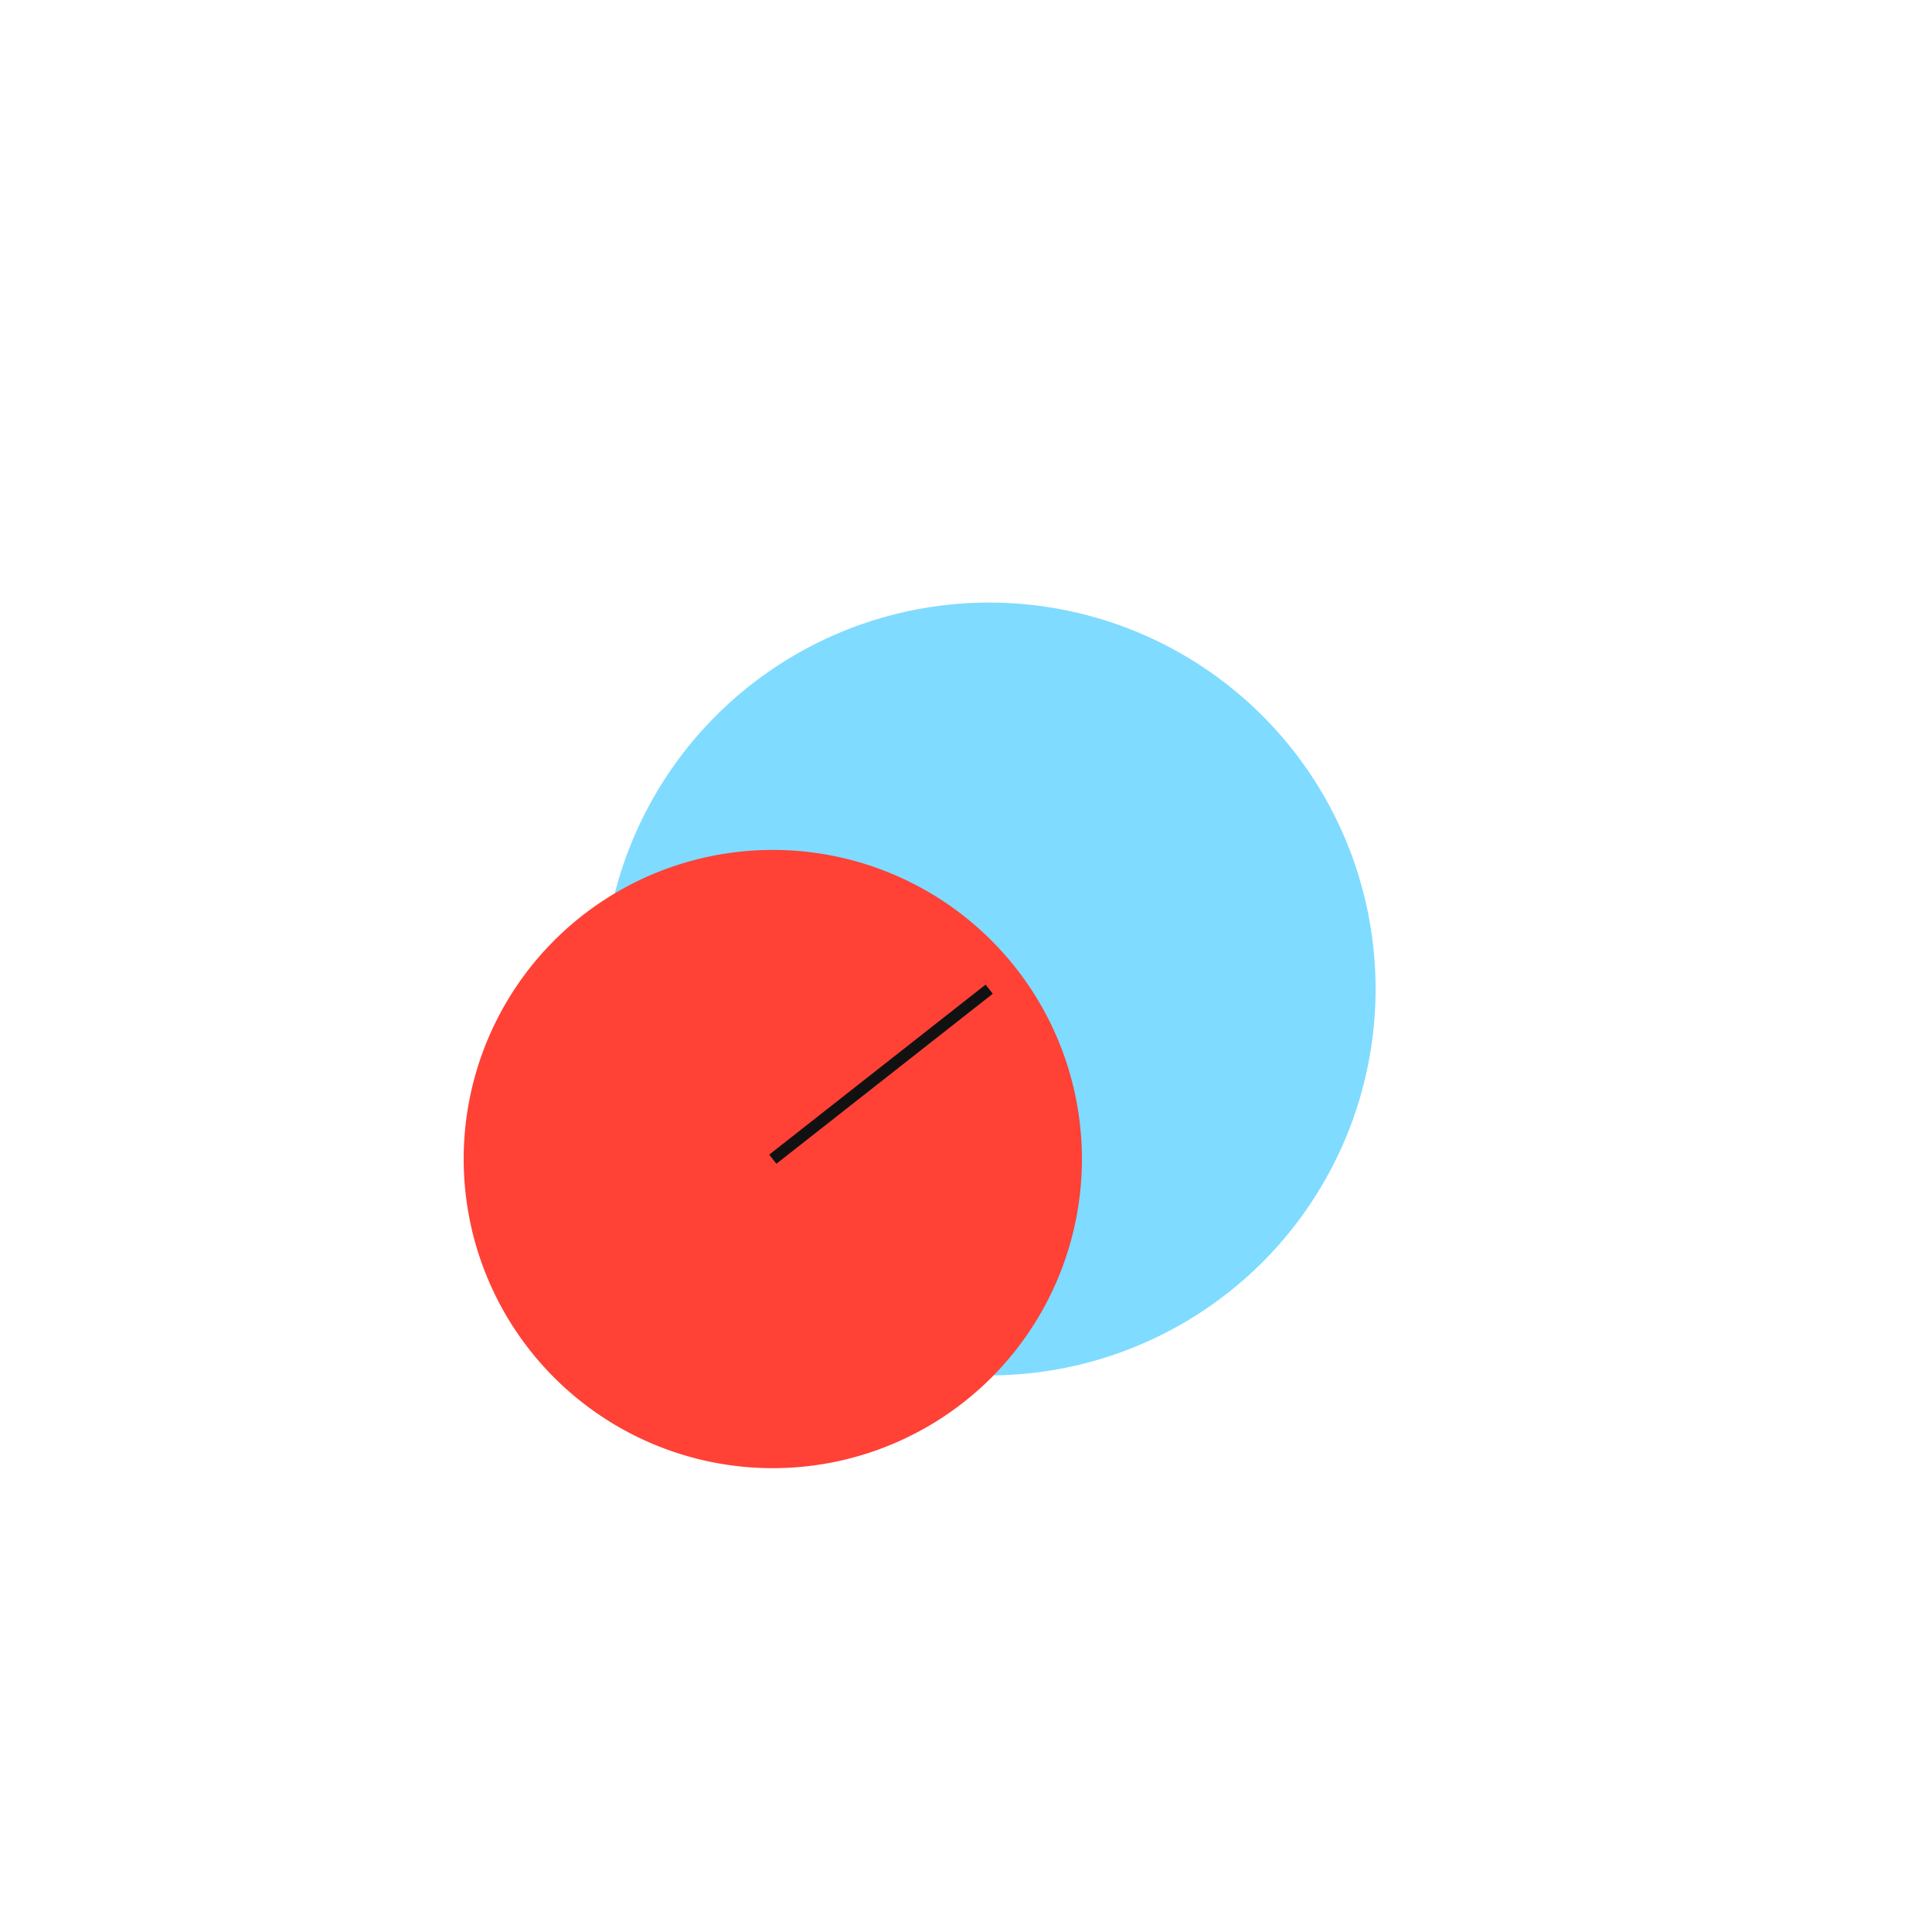 <!--

Generated by DrawGPT.
Free, open source, AI generated images in SVG, PNG, and HTML Canvas format.
https://drawgpt.ai

Created: 2024-02-15T18:18:55.103Z
Link: https://drawgpt.ai/prompt/164138/

-->
<svg xmlns="http://www.w3.org/2000/svg" xmlns:xlink="http://www.w3.org/1999/xlink" width="500" height="500"><defs/><g><path fill="#7FDBFF" stroke="none" paint-order="stroke fill markers" d=" M 356 256 A 100 100 0 1 1 356 255.9"/><path fill="#FF4136" stroke="none" paint-order="stroke fill markers" d=" M 280 300 A 80 80 0 1 1 280 299.92"/><path fill="none" stroke="#111111" paint-order="fill stroke markers" d=" M 256 256 L 200 300" stroke-miterlimit="10" stroke-width="3" stroke-dasharray=""/></g></svg>
